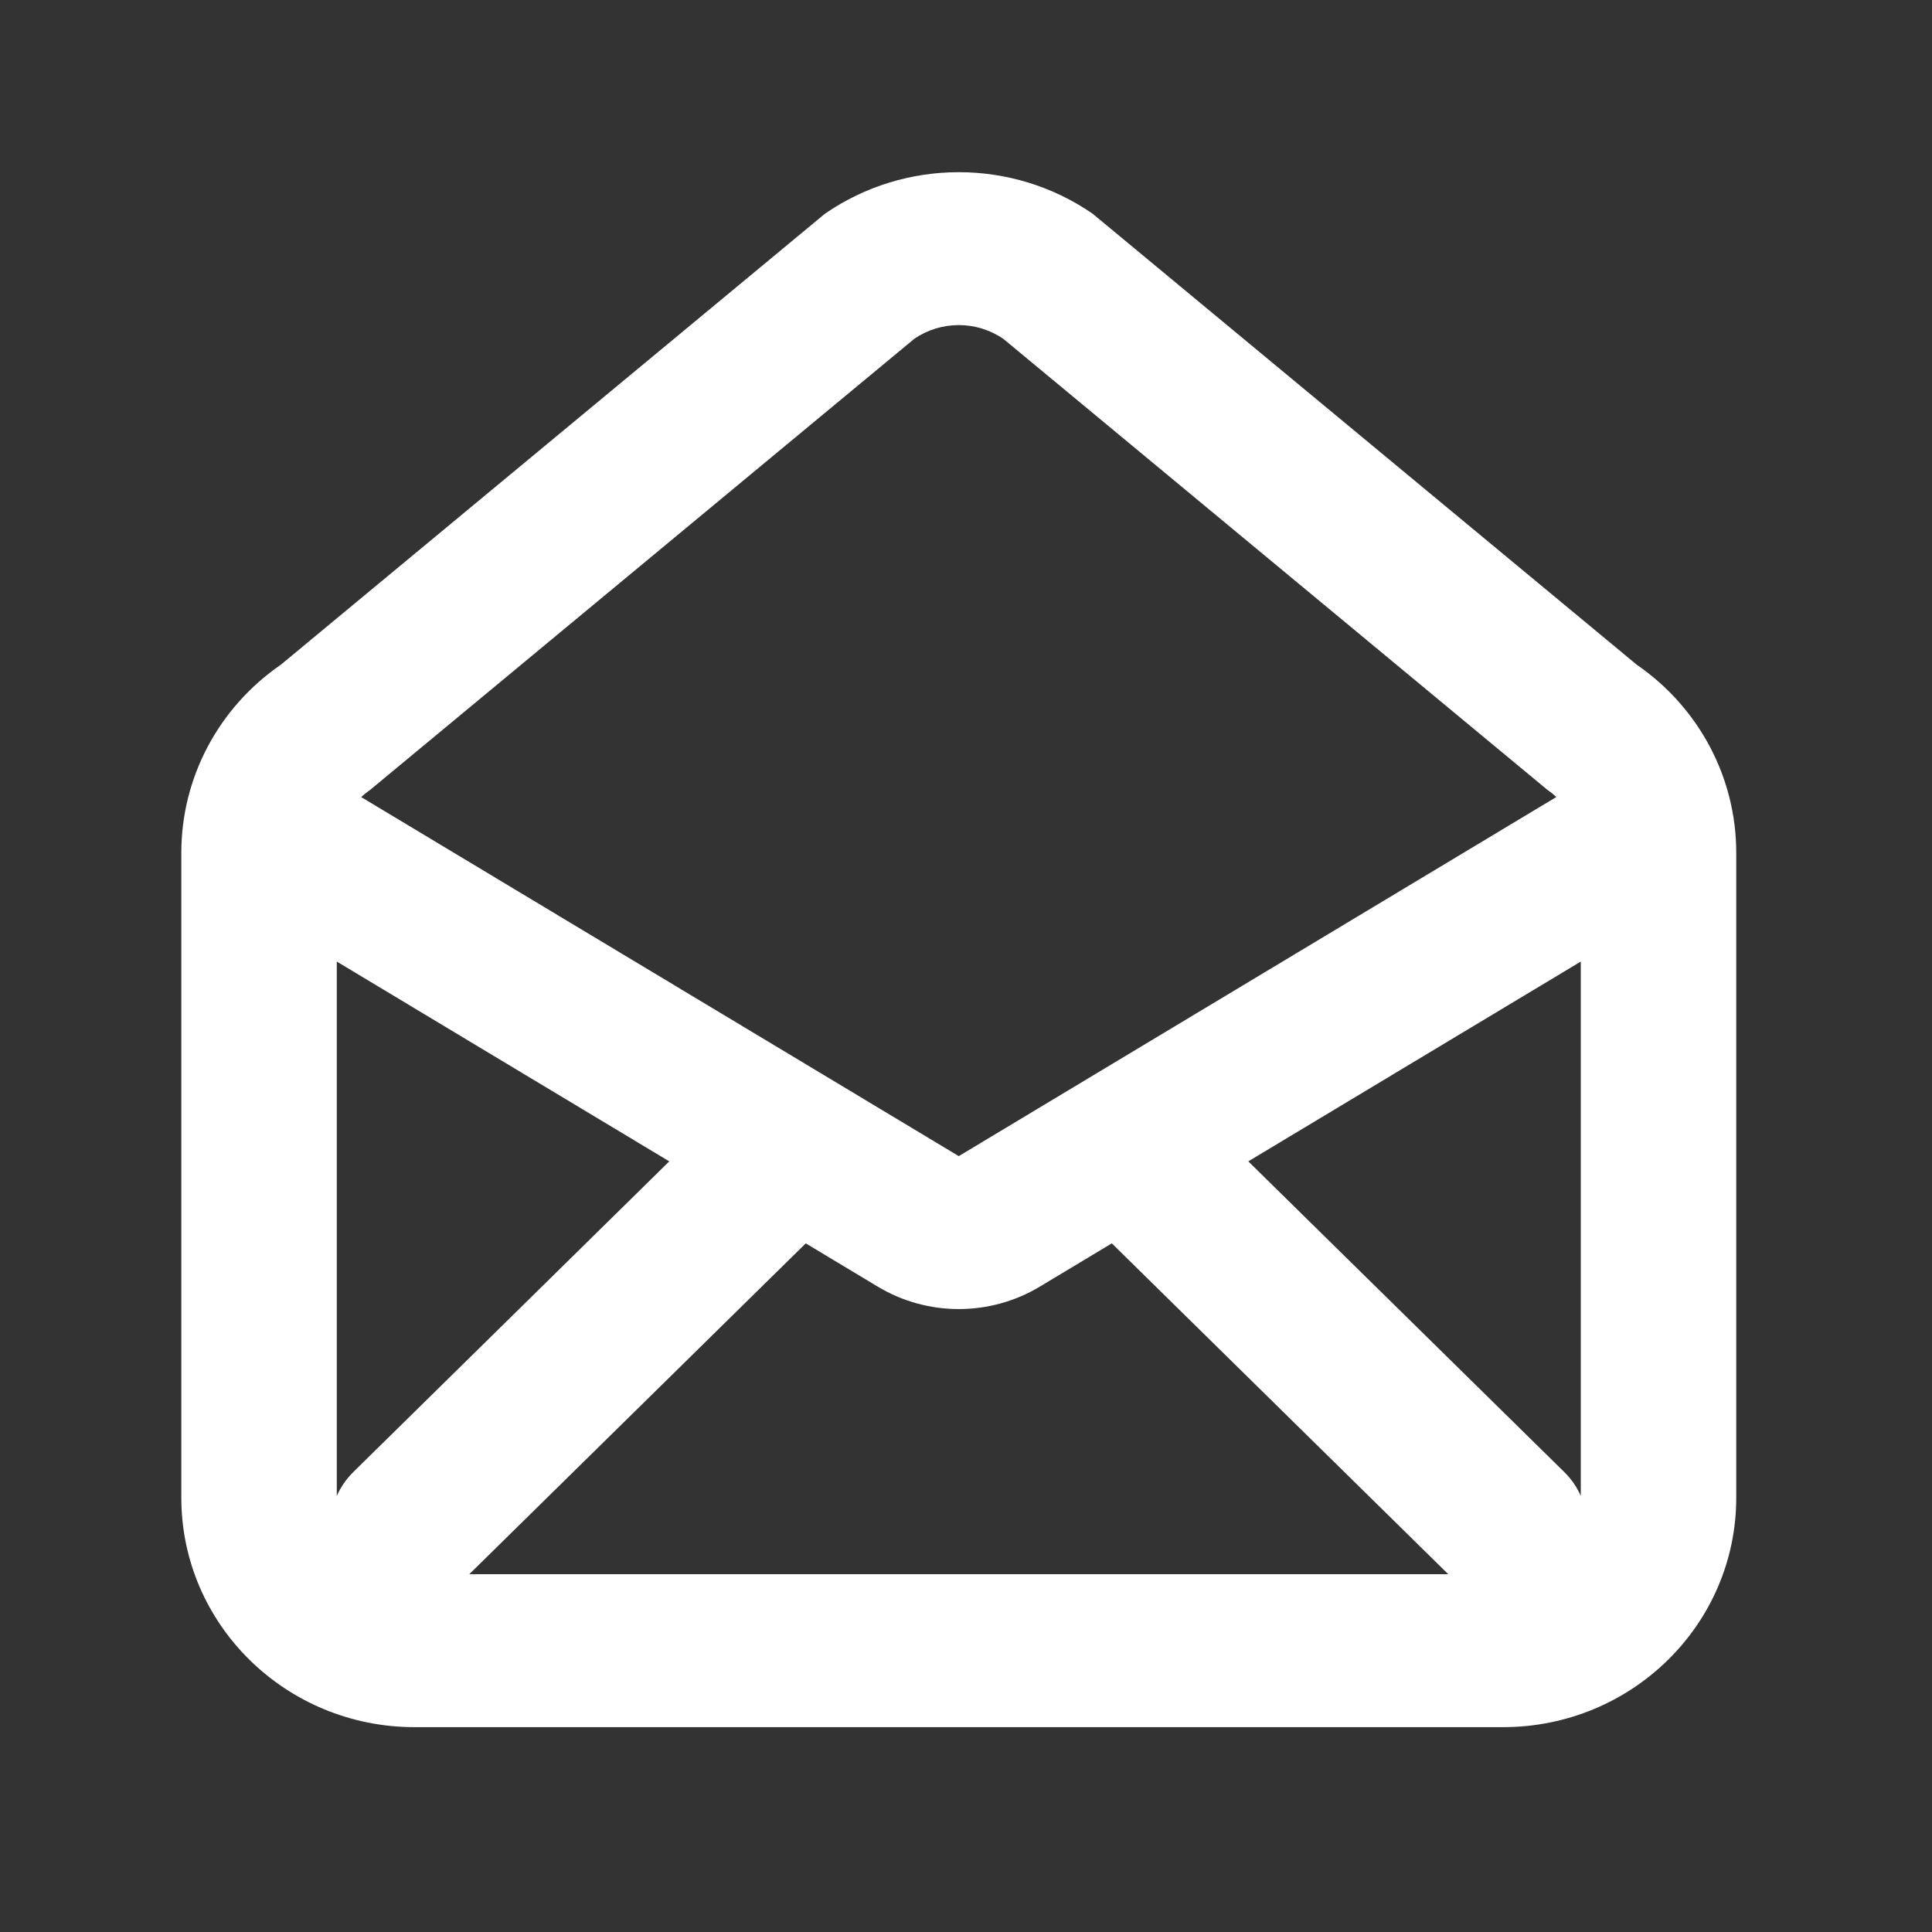 <svg width="34" height="34" viewBox="0 0 34 34" fill="none" xmlns="http://www.w3.org/2000/svg">
<rect x="0" y="0" width="34" height="34" fill="#333333" stroke="none"/>
<path fill-rule="evenodd" clip-rule="evenodd" d="M27.819 16.922V26.325C27.752 26.173 27.656 26.03 27.529 25.906L21.968 20.438L27.819 16.922ZM8.259 27.703H25.487L19.566 21.881L18.3 22.642C17.424 23.169 16.322 23.169 15.446 22.642L14.18 21.881L8.259 27.703ZM5.927 26.326V16.922L11.778 20.438L6.217 25.906C6.091 26.031 5.994 26.174 5.927 26.326ZM27.389 14.026C27.341 13.982 27.29 13.94 27.235 13.903L17.658 5.964C17.186 5.64 16.559 5.64 16.088 5.964L6.511 13.903C6.456 13.941 6.404 13.982 6.356 14.027L16.873 20.346L27.389 14.026ZM3.191 15.005C3.191 13.688 3.844 12.454 4.942 11.698L14.519 3.76C15.932 2.787 17.814 2.787 19.227 3.76L28.804 11.698C29.902 12.454 30.555 13.688 30.555 15.005V26.358C30.555 28.587 28.717 30.395 26.451 30.395H7.296C5.029 30.395 3.191 28.587 3.191 26.358V15.005Z" fill="white"/>
</svg>

